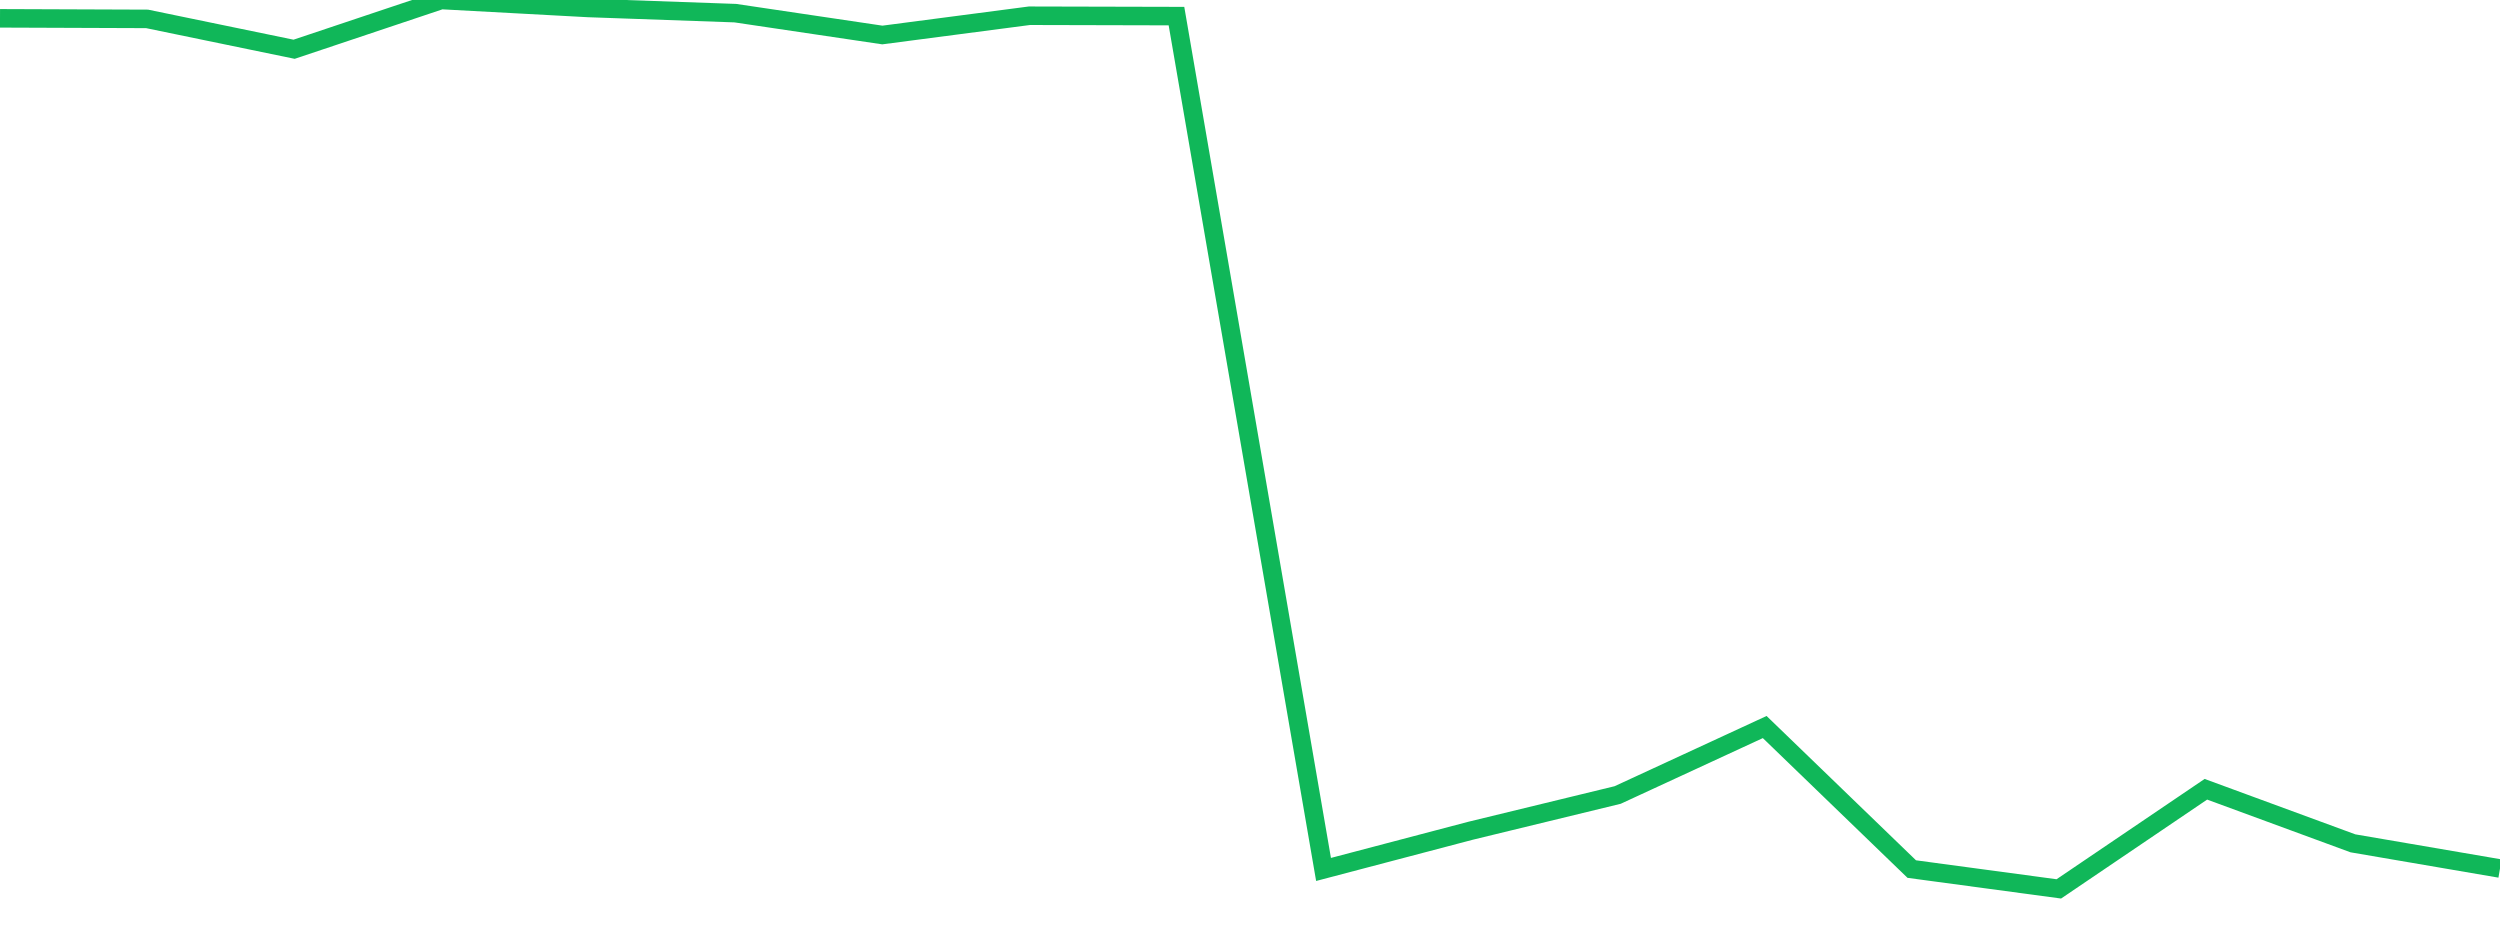 <?xml version="1.0" standalone="no"?>
<!DOCTYPE svg PUBLIC "-//W3C//DTD SVG 1.1//EN" "http://www.w3.org/Graphics/SVG/1.1/DTD/svg11.dtd">
<svg width="135" height="50" viewBox="0 0 135 50" preserveAspectRatio="none" class="sparkline" xmlns="http://www.w3.org/2000/svg"
xmlns:xlink="http://www.w3.org/1999/xlink"><path  class="sparkline--line" d="M 0 0.99 L 0 0.99 L 7.941 1.02 L 15.882 2.66 L 23.824 0 L 31.765 0.43 L 39.706 0.71 L 47.647 1.89 L 55.588 0.85 L 63.529 0.87 L 71.471 46.95 L 79.412 44.86 L 87.353 42.93 L 95.294 39.26 L 103.235 46.93 L 111.176 48 L 119.118 42.62 L 127.059 45.54 L 135 46.9" fill="none" stroke-width="1" stroke="#10b759"></path></svg>